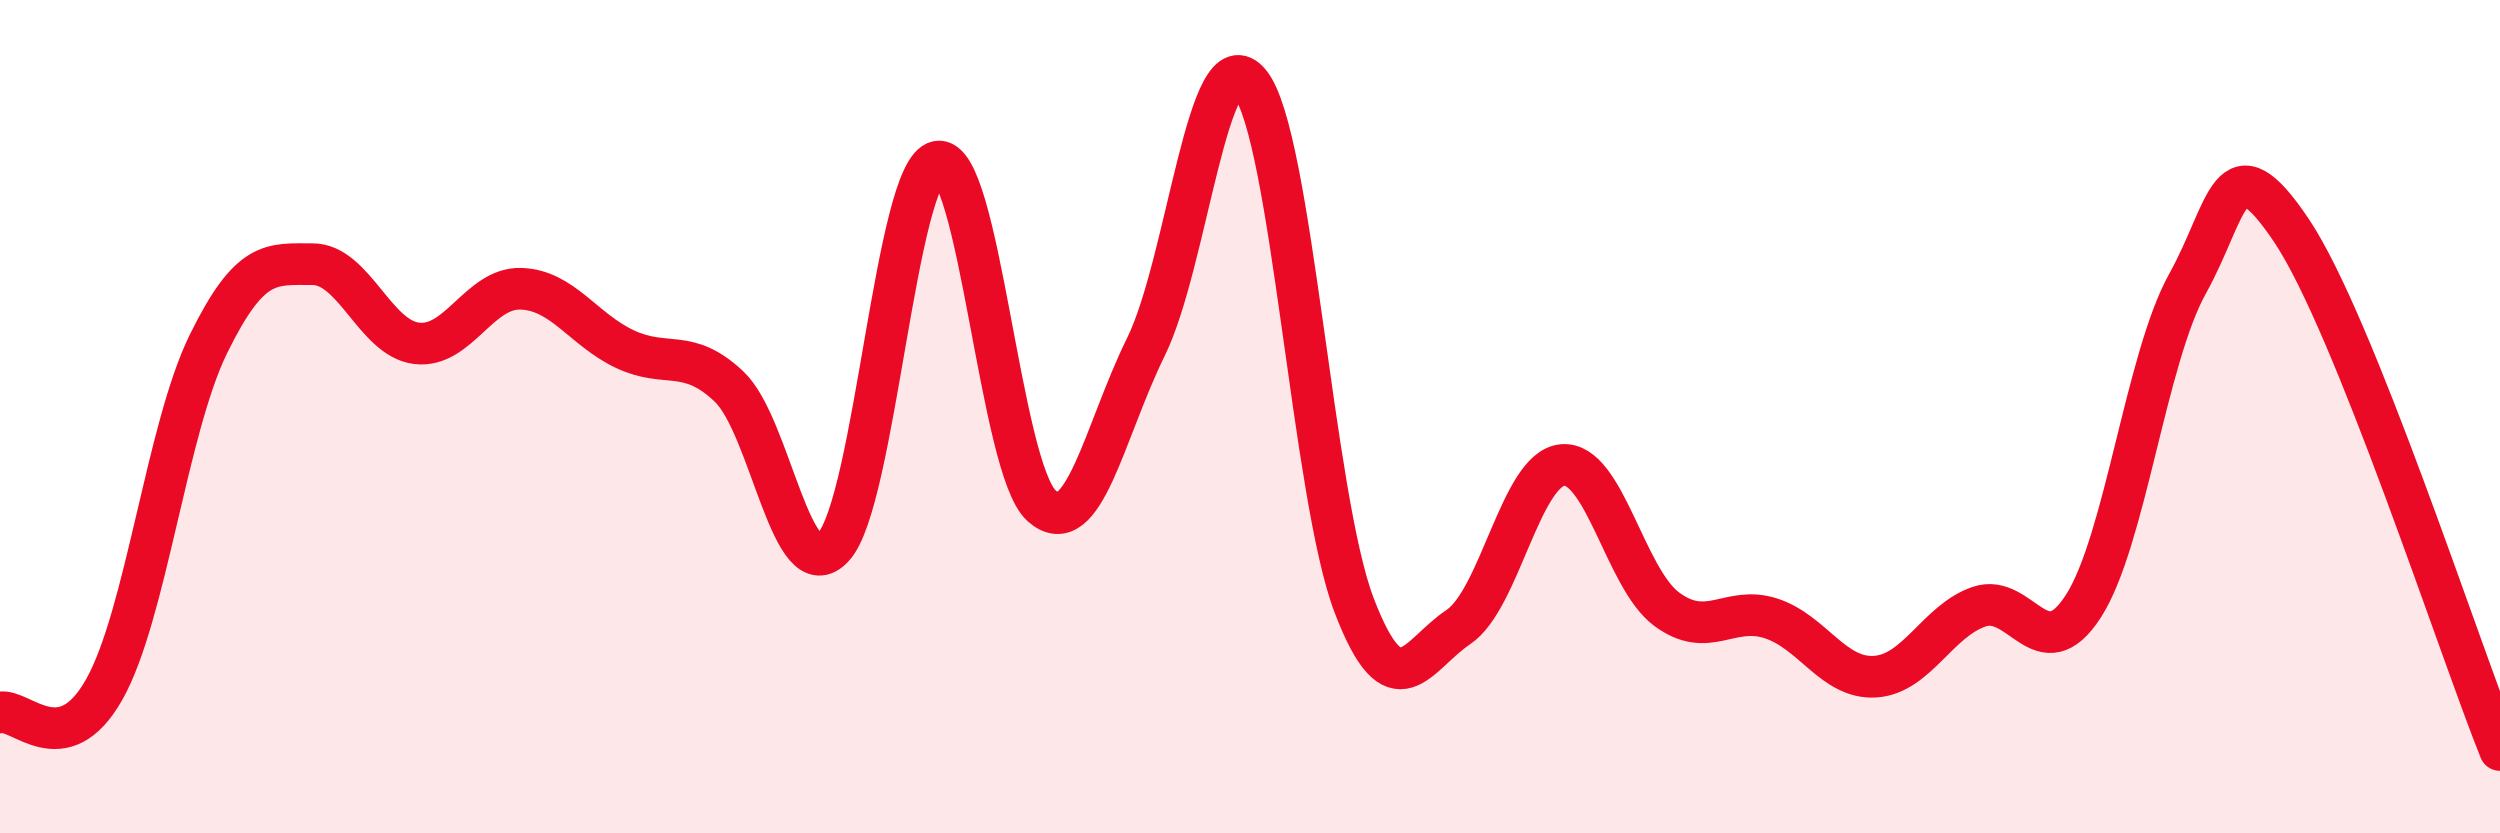 
    <svg width="60" height="20" viewBox="0 0 60 20" xmlns="http://www.w3.org/2000/svg">
      <path
        d="M 0,17.1 C 0.5,16.99 1.5,18.32 2.5,16.55 C 3.5,14.78 4,10.3 5,8.26 C 6,6.22 6.5,6.34 7.5,6.34 C 8.5,6.34 9,8.12 10,8.24 C 11,8.36 11.5,6.9 12.5,6.93 C 13.5,6.96 14,7.91 15,8.38 C 16,8.85 16.5,8.33 17.5,9.28 C 18.5,10.23 19,14.21 20,13.13 C 21,12.05 21.5,4.08 22.5,3.88 C 23.5,3.68 24,11.25 25,12.14 C 26,13.03 26.5,10.36 27.5,8.33 C 28.5,6.3 29,0.76 30,2 C 31,3.24 31.5,11.92 32.5,14.53 C 33.5,17.14 34,15.72 35,15.05 C 36,14.38 36.5,11.25 37.5,11.16 C 38.5,11.07 39,13.88 40,14.62 C 41,15.36 41.5,14.52 42.5,14.84 C 43.5,15.16 44,16.3 45,16.24 C 46,16.18 46.5,14.9 47.5,14.56 C 48.5,14.22 49,16.1 50,14.55 C 51,13 51.5,8.61 52.5,6.81 C 53.5,5.01 53.5,3.3 55,5.54 C 56.5,7.78 59,15.51 60,18L60 20L0 20Z"
        fill="#EB0A25"
        opacity="0.1"
        stroke-linecap="round"
        stroke-linejoin="round"
      />
      <path
        d="M 0,17.1 C 0.5,16.99 1.5,18.32 2.5,16.55 C 3.5,14.78 4,10.3 5,8.26 C 6,6.22 6.5,6.34 7.5,6.34 C 8.5,6.34 9,8.12 10,8.24 C 11,8.36 11.5,6.9 12.5,6.93 C 13.5,6.96 14,7.91 15,8.38 C 16,8.85 16.5,8.33 17.5,9.28 C 18.5,10.23 19,14.21 20,13.13 C 21,12.05 21.5,4.08 22.5,3.88 C 23.5,3.68 24,11.25 25,12.14 C 26,13.03 26.5,10.36 27.5,8.33 C 28.5,6.3 29,0.76 30,2 C 31,3.24 31.5,11.92 32.5,14.53 C 33.5,17.14 34,15.72 35,15.05 C 36,14.38 36.5,11.25 37.5,11.16 C 38.5,11.07 39,13.88 40,14.62 C 41,15.36 41.5,14.52 42.5,14.84 C 43.5,15.16 44,16.3 45,16.24 C 46,16.18 46.5,14.9 47.5,14.56 C 48.5,14.22 49,16.1 50,14.55 C 51,13 51.5,8.61 52.5,6.81 C 53.5,5.01 53.5,3.3 55,5.54 C 56.5,7.78 59,15.51 60,18"
        stroke="#EB0A25"
        stroke-width="1"
        fill="none"
        stroke-linecap="round"
        stroke-linejoin="round"
      />
    </svg>
  